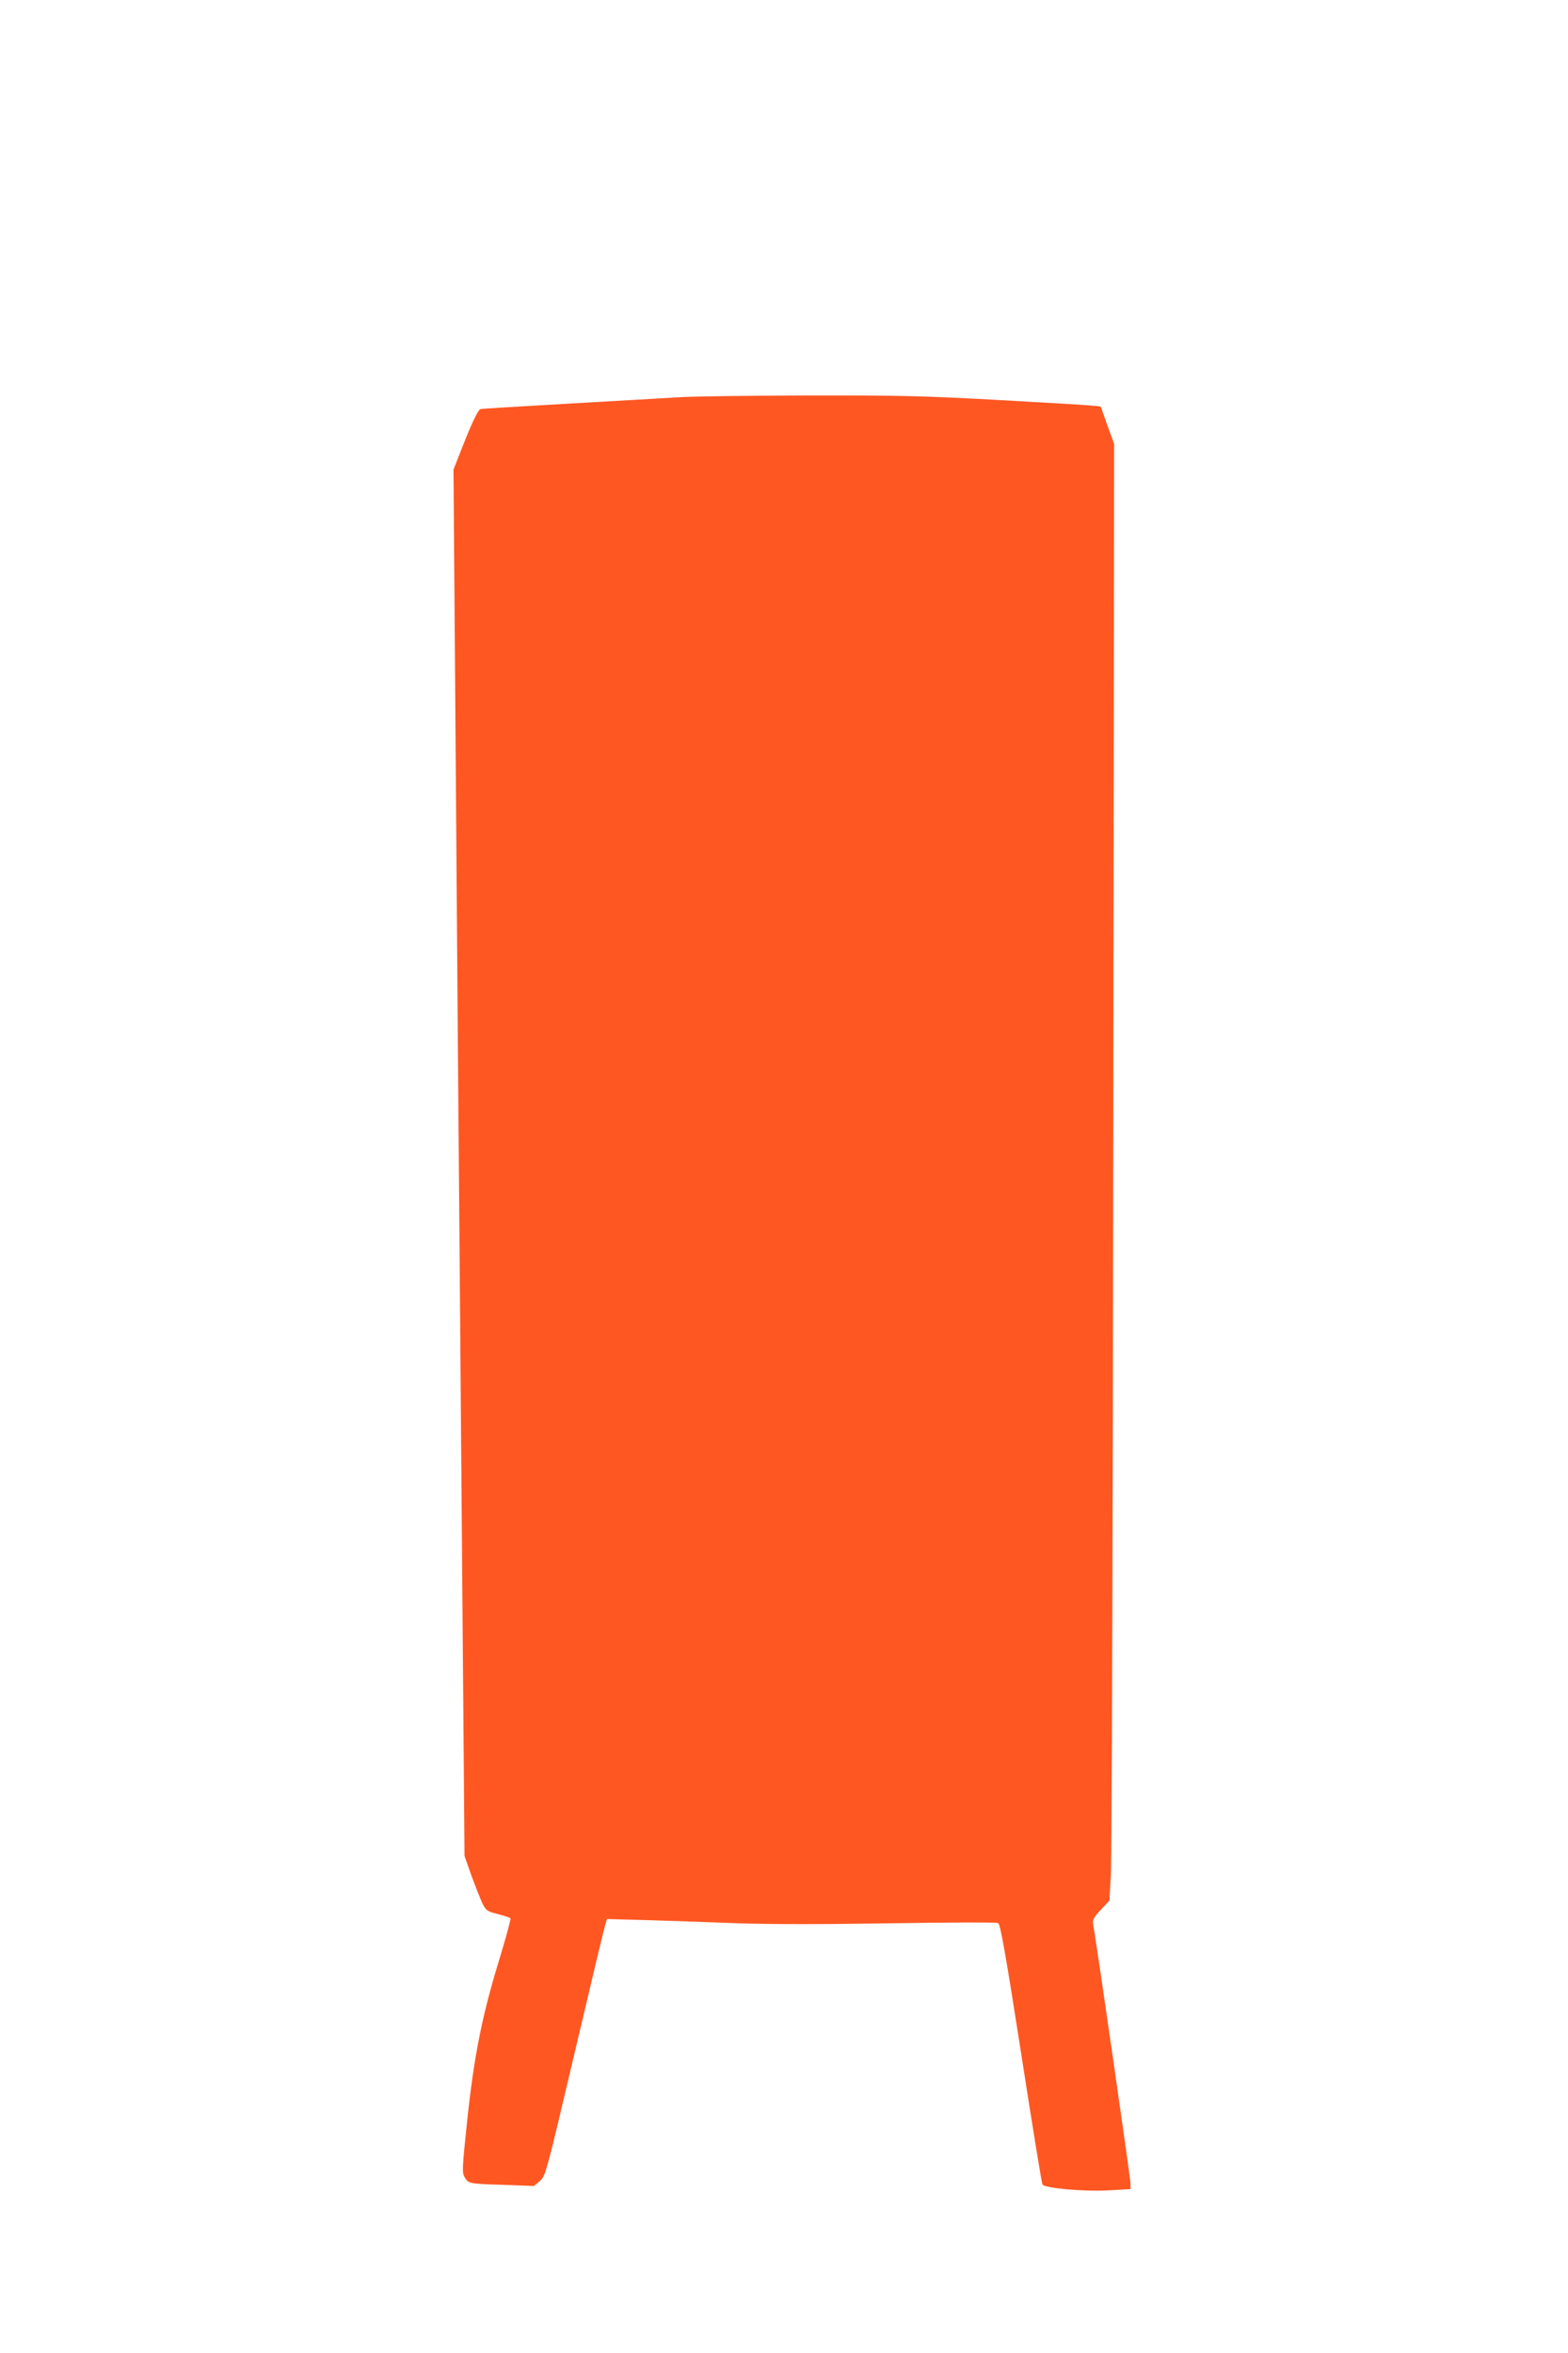 <?xml version="1.0" standalone="no"?>
<!DOCTYPE svg PUBLIC "-//W3C//DTD SVG 20010904//EN"
 "http://www.w3.org/TR/2001/REC-SVG-20010904/DTD/svg10.dtd">
<svg version="1.0" xmlns="http://www.w3.org/2000/svg"
 width="853pt" height="1280pt" viewBox="0 0 853 1280"
 preserveAspectRatio="xMidYMid meet">
<g transform="translate(0,1280) scale(0.1,-0.1)"
fill="#ff5722" stroke="none">
<path d="M3690 10639 c-63 -4 -329 -19 -590 -34 -261 -15 -480 -28 -486 -30
-14 -4 -51 -83 -106 -225 l-41 -104 12 -1566 c6 -861 16 -2118 22 -2795 5
-676 14 -1669 18 -2205 l8 -975 37 -105 c21 -58 48 -125 59 -150 21 -42 26
-46 85 -61 34 -9 66 -19 69 -23 3 -3 -26 -111 -65 -238 -90 -295 -134 -515
-171 -868 -27 -258 -28 -277 -13 -303 21 -34 21 -35 217 -41 l160 -6 32 27
c31 28 34 39 188 693 86 366 161 680 167 699 l10 33 222 -6 c121 -4 343 -11
491 -17 172 -6 476 -6 835 0 310 5 571 6 580 1 12 -7 40 -162 125 -709 60
-386 112 -707 116 -713 13 -20 223 -39 357 -32 l122 7 0 32 c0 24 -182 1289
-204 1414 -3 18 8 37 43 74 l46 49 8 137 c5 75 11 1857 13 3961 l5 3825 -37
102 -36 102 -51 5 c-29 3 -261 17 -517 31 -404 22 -540 25 -1040 24 -316 -1
-627 -5 -690 -10z"/>
</g>
</svg>
